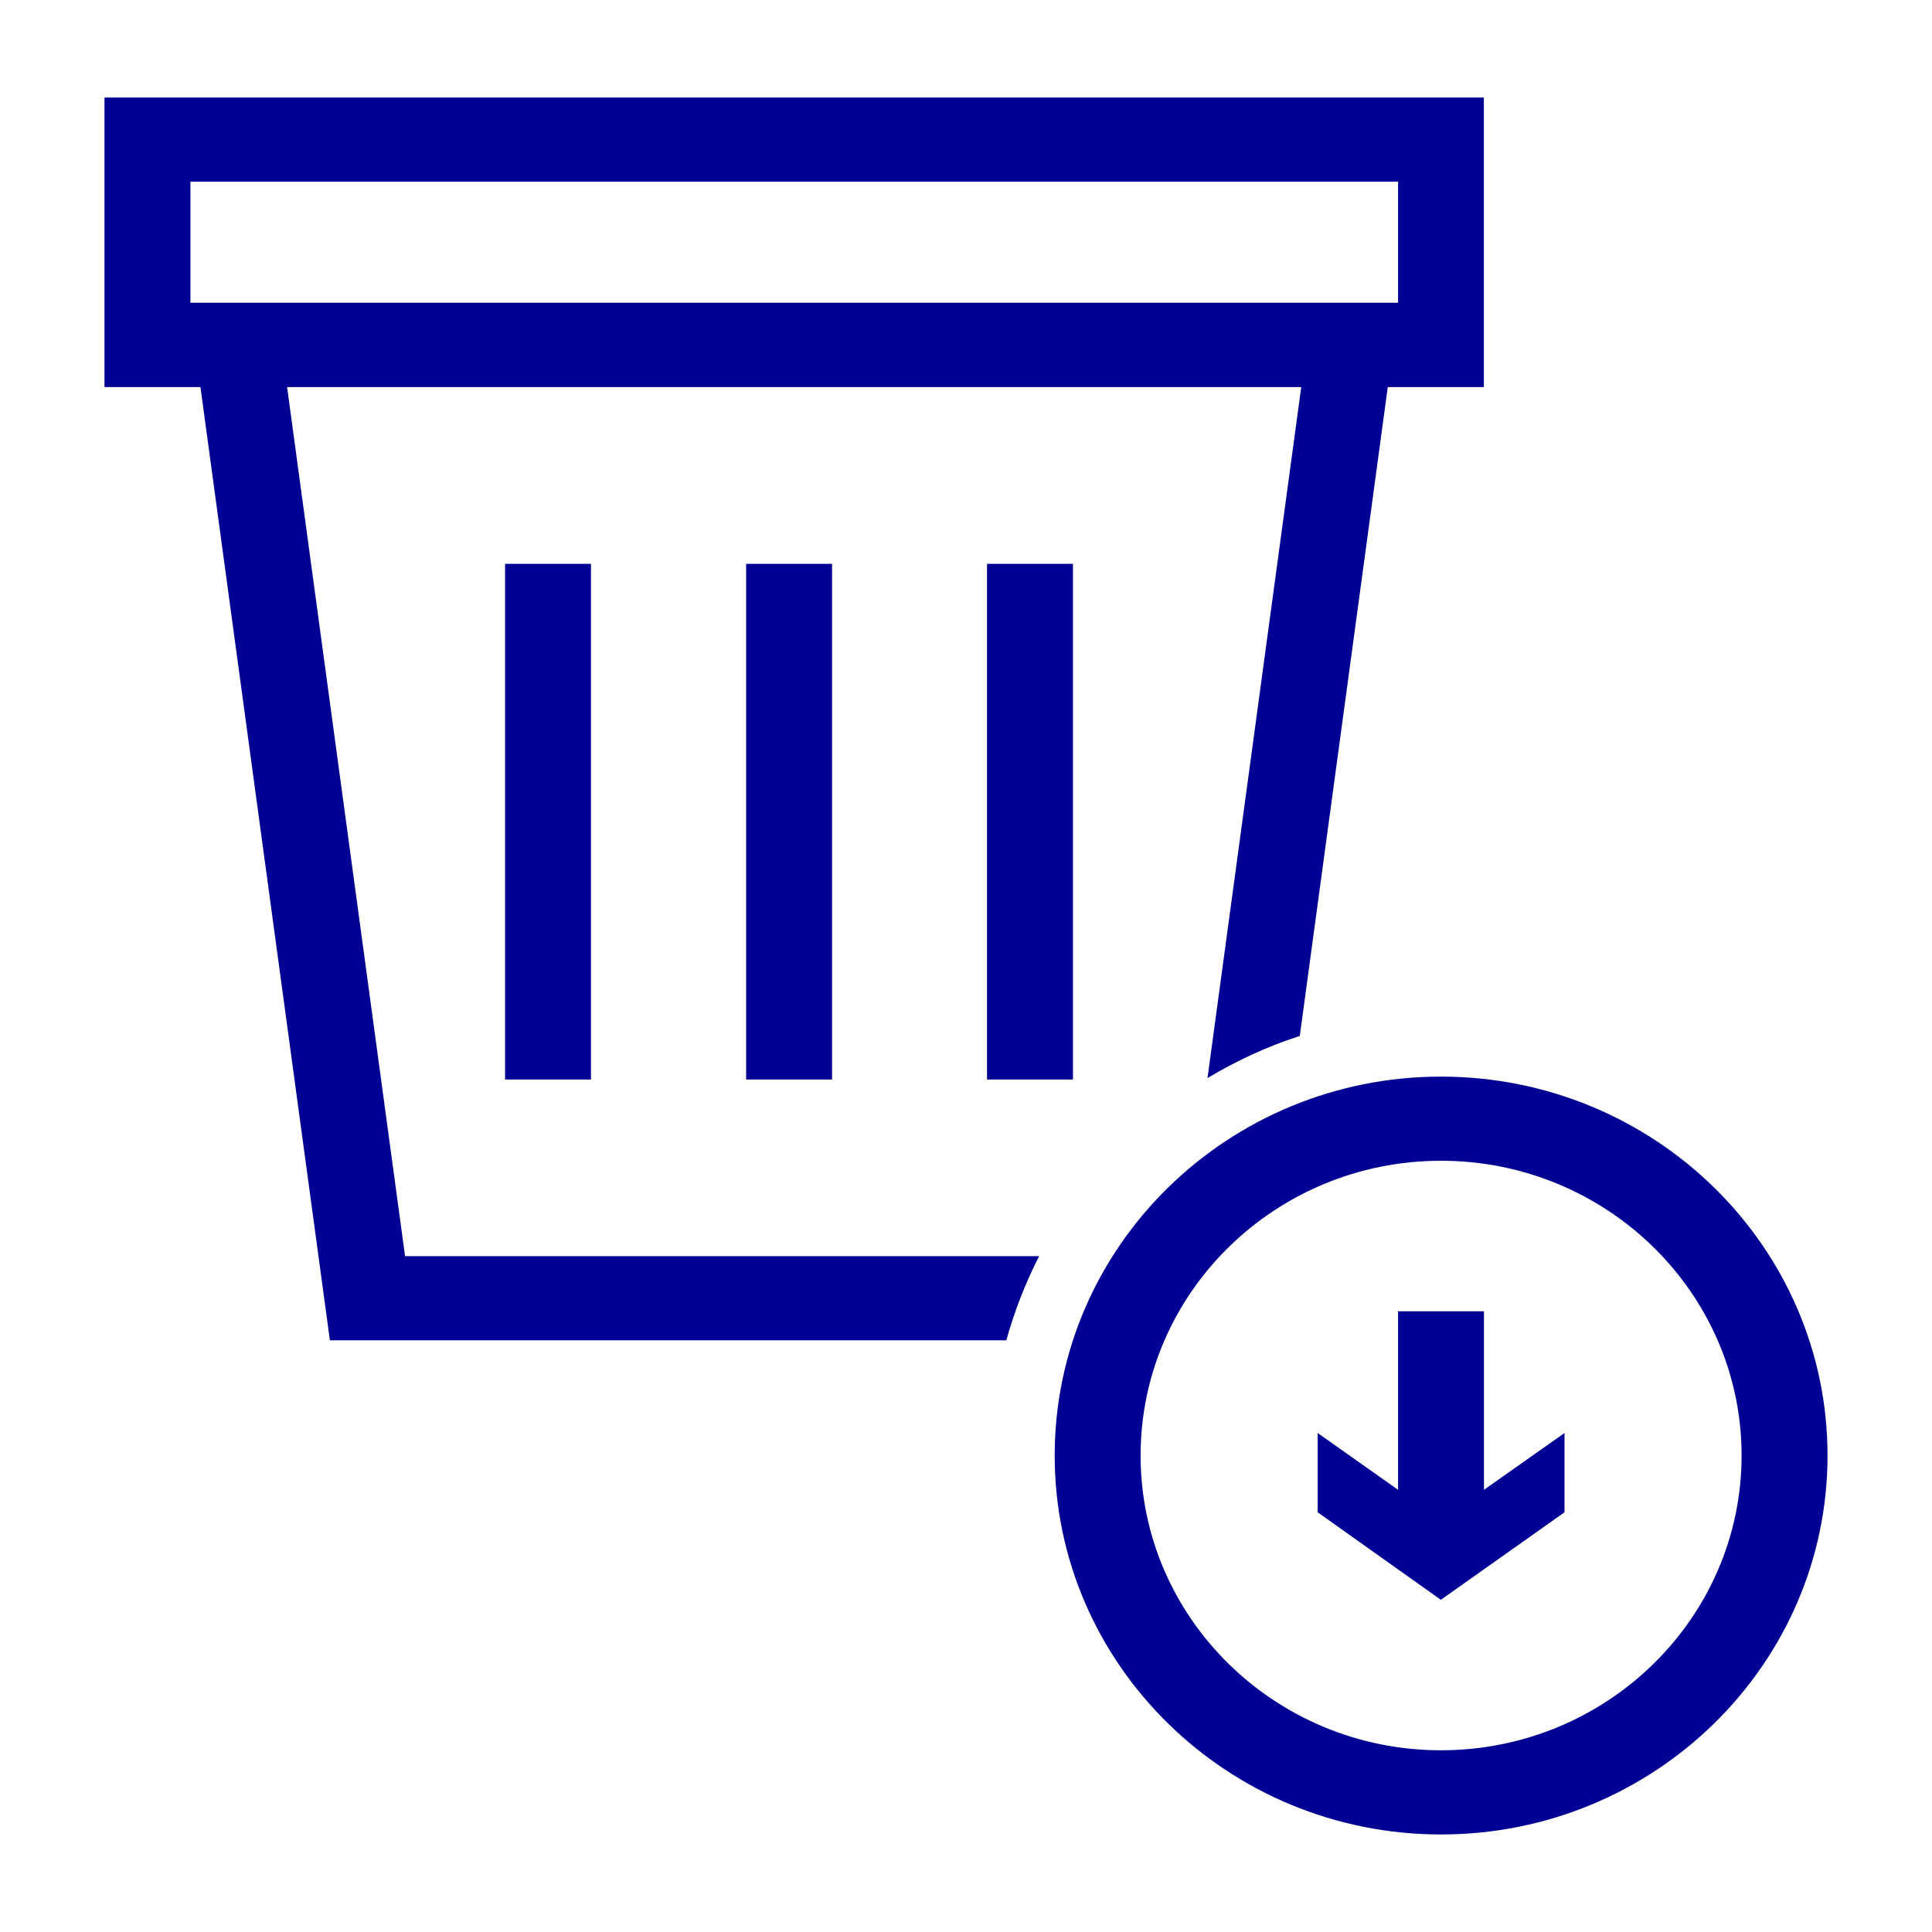 <?xml version="1.0" encoding="UTF-8"?>
<svg xmlns="http://www.w3.org/2000/svg" xmlns:xlink="http://www.w3.org/1999/xlink" width="52px" height="52px" viewBox="0 0 52 51" version="1.1">
<g id="surface1">
<path style=" stroke:none;fill-rule:nonzero;fill:rgb(0%,0%,58.039%);fill-opacity:1;" d="M 13.594 14.676 L 15.906 14.676 L 15.906 28.555 L 13.594 28.555 Z M 13.594 14.676 "/>
<path style=" stroke:none;fill-rule:nonzero;fill:rgb(0%,0%,58.039%);fill-opacity:1;" d="M 20.082 14.676 L 22.395 14.676 L 22.395 28.555 L 20.082 28.555 Z M 20.082 14.676 "/>
<path style=" stroke:none;fill-rule:nonzero;fill:rgb(0%,0%,58.039%);fill-opacity:1;" d="M 26.566 14.676 L 28.879 14.676 L 28.879 28.555 L 26.566 28.555 Z M 26.566 14.676 "/>
<path style=" stroke:none;fill-rule:nonzero;fill:rgb(0%,0%,58.039%);fill-opacity:1;" d="M 7.73 9.918 L 35.023 9.918 L 32.5 28.516 C 33.281 28.051 34.105 27.664 34.984 27.383 L 37.352 9.918 L 39.938 9.918 L 39.938 2.125 L 2.812 2.125 L 2.812 9.918 L 5.395 9.918 L 8.879 35.574 L 27.086 35.574 C 27.305 34.781 27.602 34.027 27.969 33.309 L 10.902 33.309 L 7.727 9.918 Z M 5.125 7.648 L 5.125 4.391 L 37.629 4.391 L 37.629 7.648 Z M 5.125 7.648 "/>
<path style=" stroke:none;fill-rule:nonzero;fill:rgb(0%,0%,58.039%);fill-opacity:1;" d="M 38.785 28.477 C 33.055 28.477 28.387 33.047 28.387 38.676 C 28.387 44.301 33.051 48.875 38.785 48.875 C 44.523 48.875 49.188 44.301 49.188 38.676 C 49.188 33.047 44.523 28.477 38.785 28.477 Z M 38.785 46.609 C 34.324 46.609 30.699 43.051 30.699 38.676 C 30.699 34.301 34.324 30.742 38.785 30.742 C 43.246 30.742 46.875 34.301 46.875 38.676 C 46.875 43.051 43.246 46.609 38.785 46.609 Z M 38.785 46.609 "/>
<path style=" stroke:none;fill-rule:nonzero;fill:rgb(0%,0%,58.039%);fill-opacity:1;" d="M 39.941 34.793 L 37.629 34.793 L 37.629 39.598 L 35.465 38.07 L 35.465 40.203 L 38.781 42.559 L 42.109 40.203 L 42.109 38.07 L 39.941 39.598 Z M 39.941 34.793 "/>
</g>
</svg>
